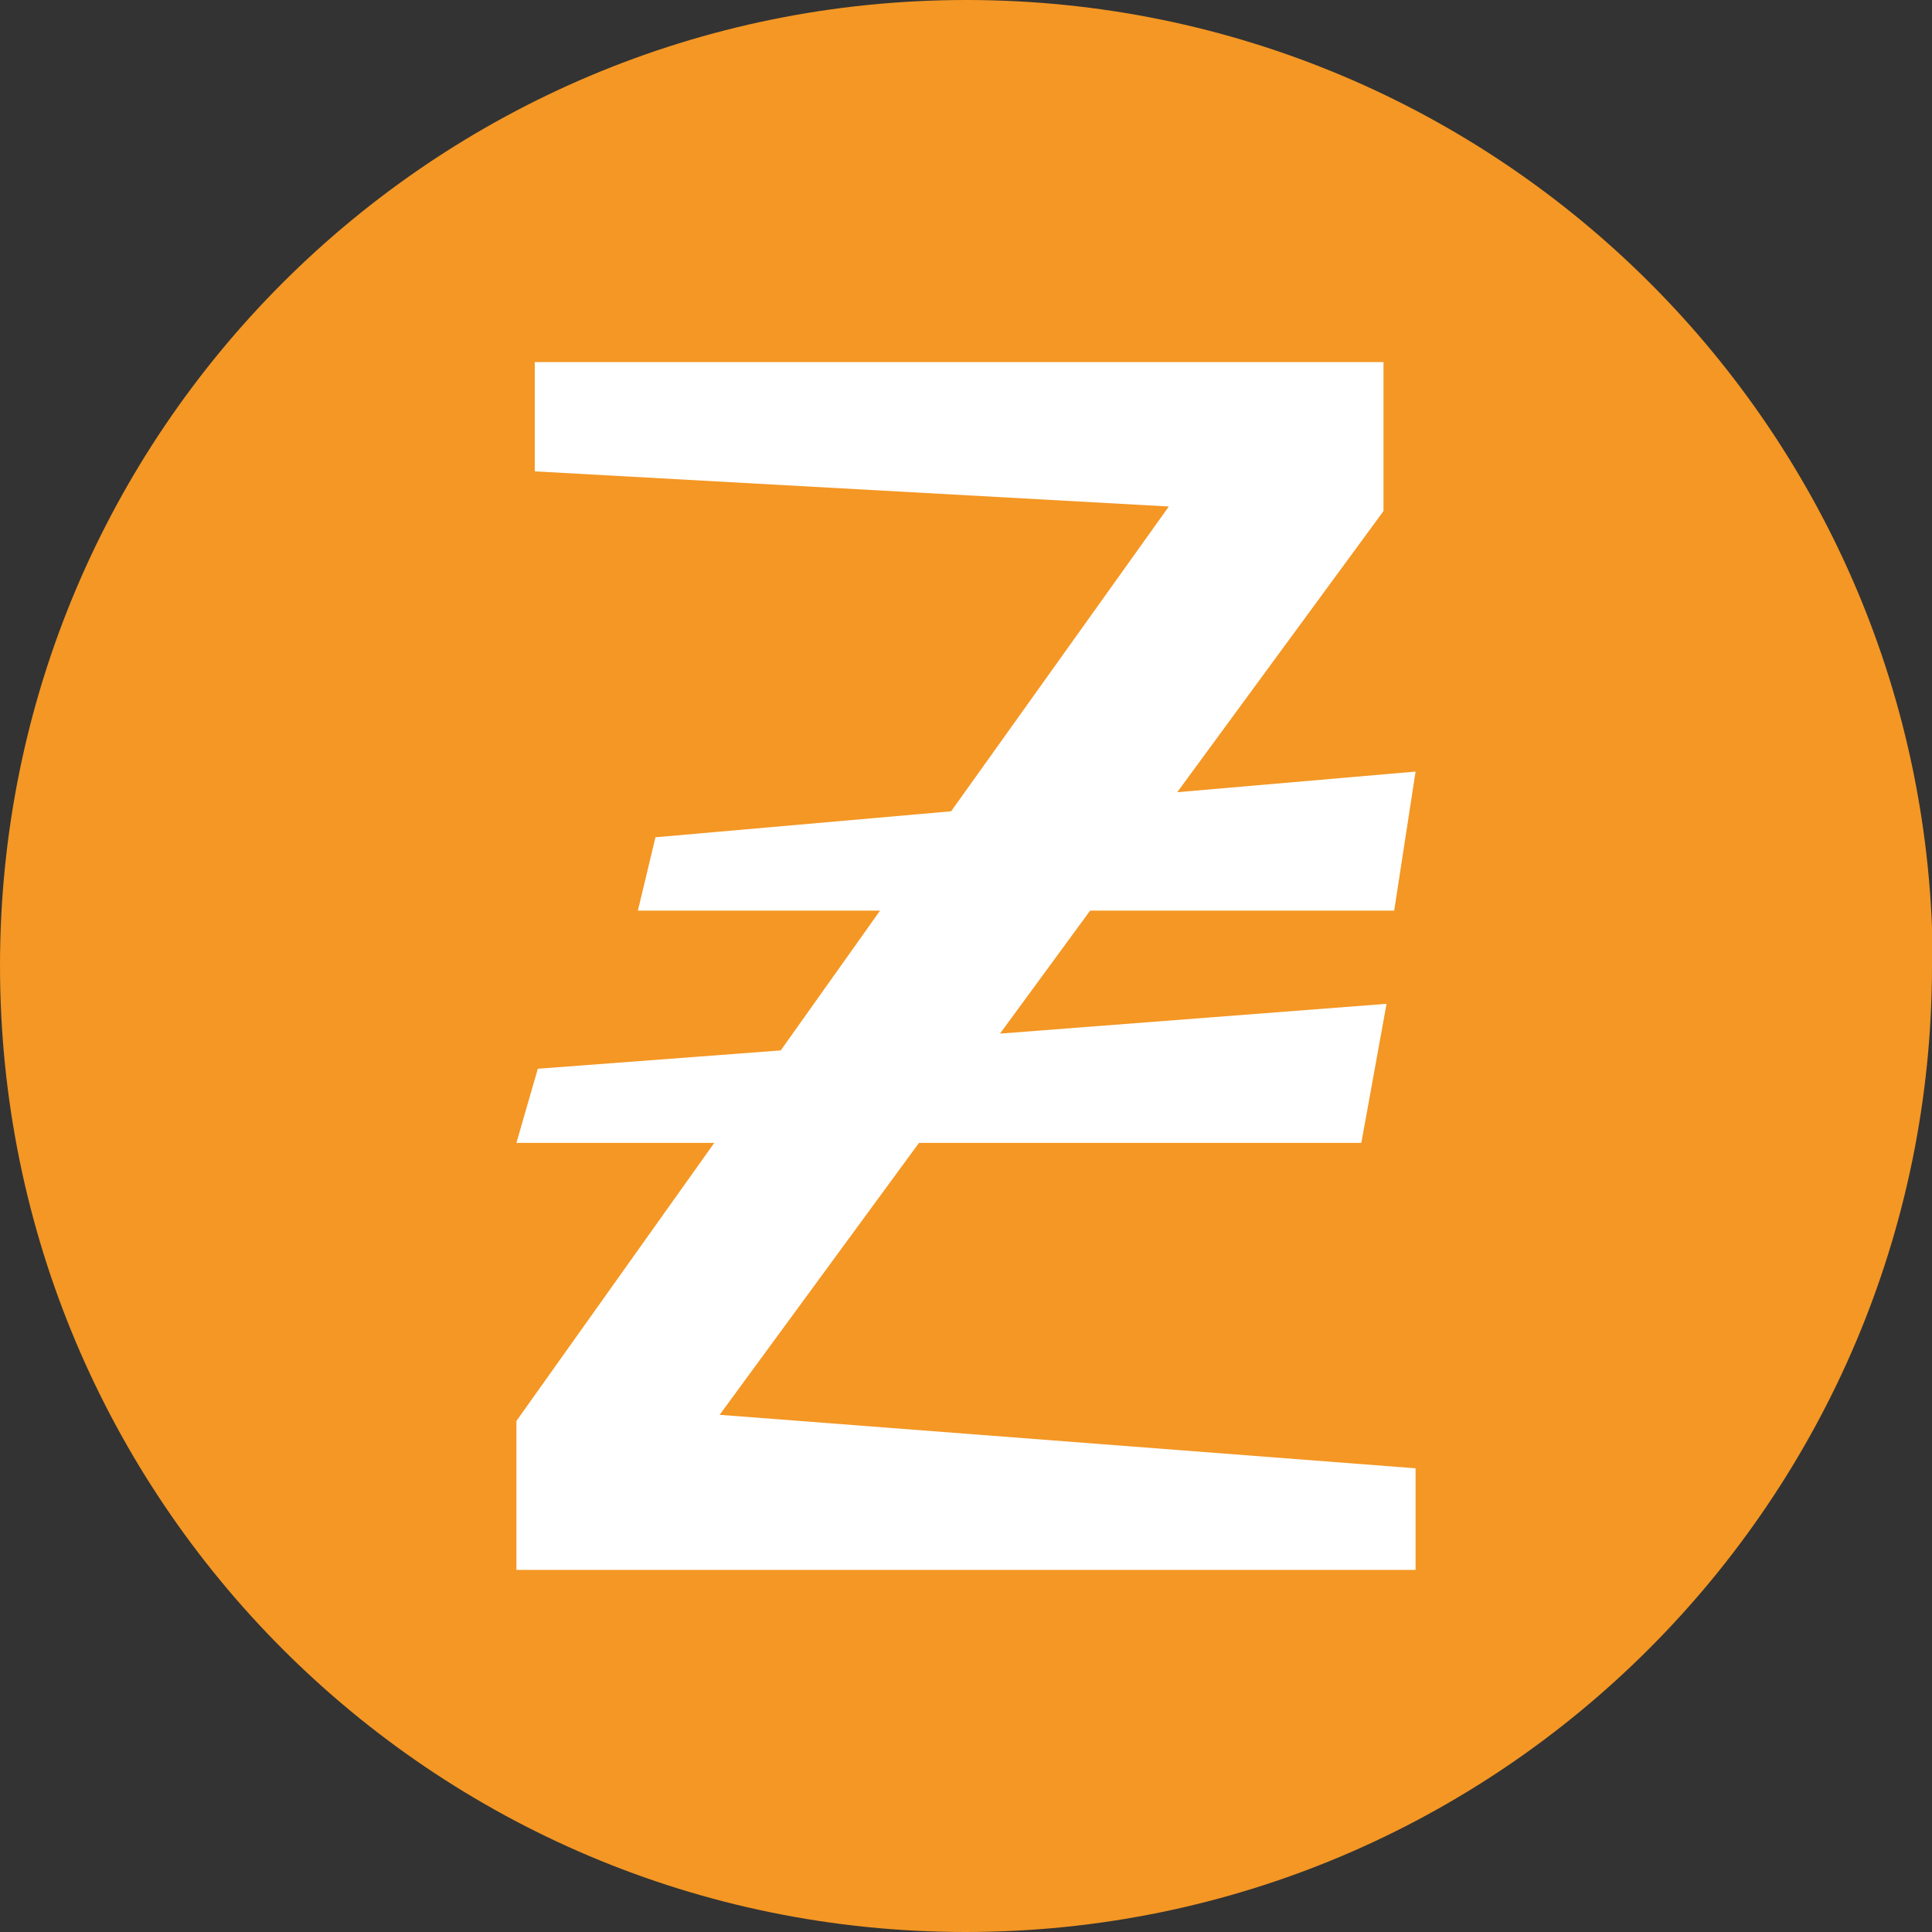 <?xml version="1.0" encoding="UTF-8"?> <svg xmlns="http://www.w3.org/2000/svg" id="uuid-114588e7-70ea-435b-b37d-d9ba4fa311fd" data-name="Слой 2" viewBox="0 0 25.29 25.29"><rect x="0" y="0" width="25.29" height="25.29" fill="#333333" stroke="none"/><g id="uuid-71516289-86c5-439d-b9f1-6da9a4daa931" data-name="Слой 1"><g><path d="m25.29,12.64c0,6.98-5.66,12.65-12.65,12.65S0,19.63,0,12.64,5.66,0,12.65,0s12.65,5.66,12.65,12.64" style="fill: #f49724;"></path><polygon points="9.42 18.52 12.03 14.96 17.82 14.96 18.15 13.14 13.09 13.53 14.27 11.92 18.25 11.92 18.53 10.1 15.41 10.37 18.11 6.69 18.11 4.74 7 4.74 7 6.17 15.3 6.63 12.45 10.62 8.58 10.96 8.35 11.92 11.52 11.92 10.22 13.75 7.04 13.99 6.76 14.96 9.35 14.96 6.76 18.6 6.76 20.55 18.53 20.55 18.53 19.22 9.42 18.52" style="fill: #fff;"></polygon></g></g></svg> 